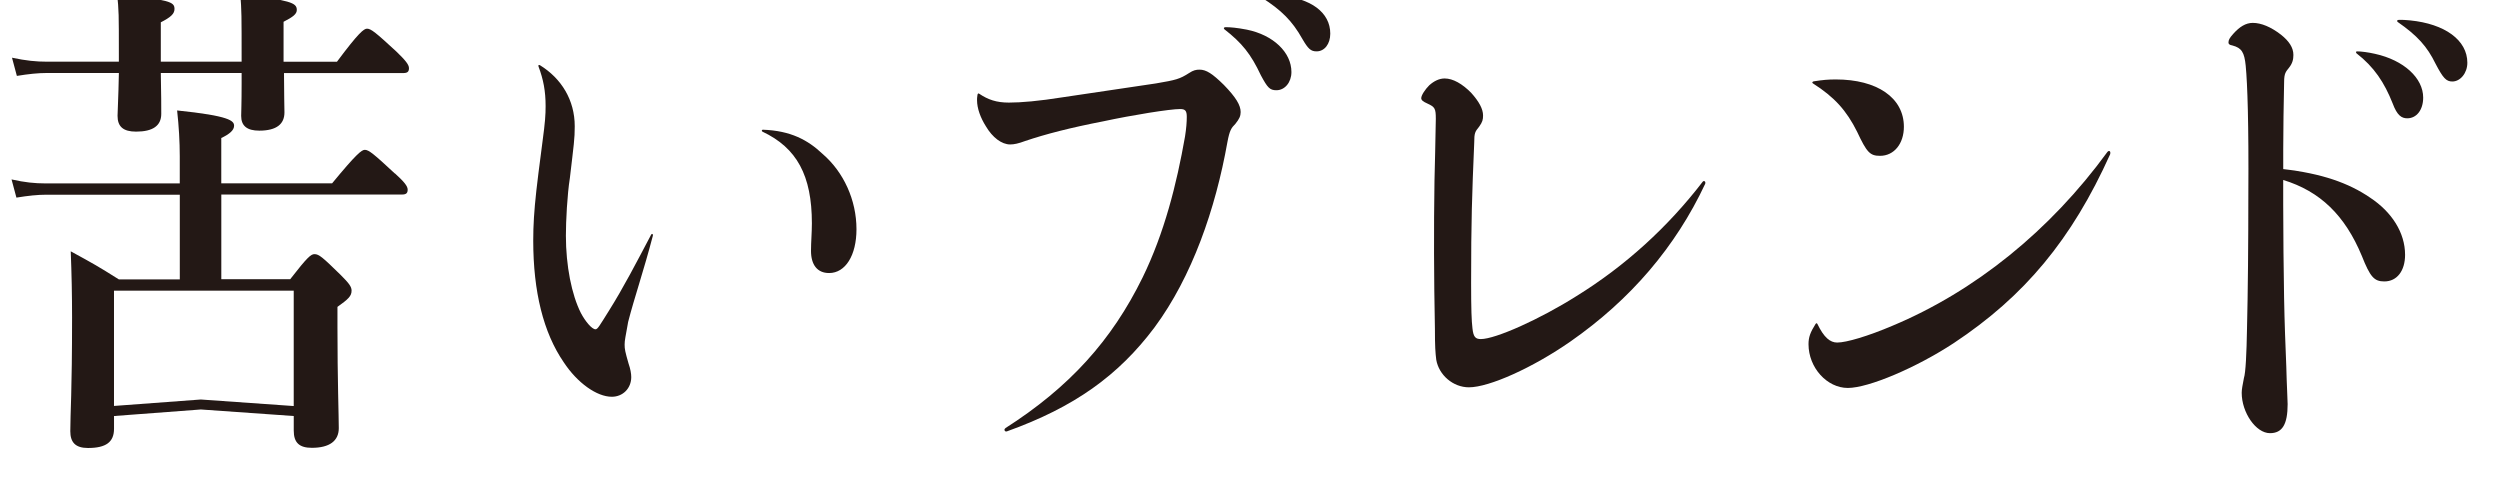 <?xml version="1.0" encoding="UTF-8"?>
<svg id="a" data-name="カペティロ　アイスブレンド | 土居珈琲" xmlns="http://www.w3.org/2000/svg" width="172.722" height="34.285" viewBox="0 0 172.722 34.285">
  <defs>
    <style>
      .e {
        fill: #231815;
        stroke-width: 0px;
      }
    </style>
  </defs>
  <g id="b" data-name=" レイヤー 1-2">
    <path class="e" d="m37.298,4.501c1.495.921,2.41,2.416,2.41,4.222,0,.885-.061,1.226-.336,3.576-.183,1.159-.275,2.959-.275,3.984,0,2.075.397,4.082,1.037,5.345.305.58.763,1.123,1.007,1.123.153,0,.275-.238.915-1.257,1.007-1.599,1.922-3.368,2.929-5.278.061-.104.153-.037.122.067-.641,2.453-1.281,4.289-1.708,5.955-.183,1.056-.244,1.257-.244,1.568s.031.476.275,1.324c.122.342.183.683.183.921,0,.781-.58,1.361-1.342,1.361-1.037,0-2.38-.952-3.325-2.386-1.403-2.044-2.105-4.869-2.105-8.408,0-1.056.061-2.044.214-3.435.092-.818.153-1.294.427-3.405.183-1.361.214-1.837.214-2.453,0-1.019-.153-1.837-.488-2.721-.031-.104,0-.134.092-.104Zm15.407,4.46c1.922.067,3.112.714,4.119,1.666,1.464,1.257,2.349,3.197,2.349,5.211,0,1.806-.763,3.026-1.891,3.026-.824,0-1.251-.58-1.251-1.532,0-.61.061-1.257.061-1.904,0-3.301-1.037-5.211-3.417-6.333-.061-.037-.061-.134.031-.134Z"/>
    <path class="e" d="m69.454,29.584c4.424-2.825,7.352-6.059,9.488-10.415,1.495-3.063,2.349-6.431,2.929-9.732.092-.58.122-1.019.122-1.361,0-.409-.092-.543-.458-.543-.702,0-3.264.409-5.308.848-2.258.439-3.997.885-5.4,1.361-.458.171-.763.238-1.037.238-.58,0-1.22-.476-1.678-1.257-.366-.58-.61-1.226-.61-1.806,0-.104,0-.171.031-.372.031-.104.061-.104.122-.067.61.409,1.19.61,2.044.61s2.075-.104,3.752-.372c2.288-.342,3.875-.58,6.407-.952,1.403-.238,1.647-.305,2.288-.714.305-.201.488-.238.732-.238.458,0,.885.275,1.678,1.056.824.848,1.159,1.397,1.159,1.873,0,.275-.092.476-.366.818-.275.275-.397.439-.549,1.257-.824,4.631-2.441,9.293-5.034,12.801-2.502,3.338-5.552,5.516-10.19,7.182-.153.067-.244-.134-.122-.201l-0-.012ZM84.647,1.877c.366,0,.793.037,1.495.171,1.83.372,3.081,1.568,3.081,2.929,0,.714-.458,1.257-1.037,1.257-.458,0-.61-.171-1.068-1.019-.702-1.495-1.312-2.245-2.532-3.197-.061-.067-.031-.134.061-.134l-0-.006Zm2.532-2.178c.549-.037.824-.037,1.22,0,2.166.171,3.508,1.159,3.508,2.624,0,.714-.397,1.226-.946,1.226-.397,0-.58-.171-.976-.848-.702-1.257-1.464-2.007-2.807-2.862-.061-.037-.061-.134,0-.134l0-.006Z"/>
    <path class="e" d="m117.809,12.701c-2.044,4.357-5.156,7.999-9.305,10.891-2.593,1.806-5.613,3.167-7.017,3.167-1.098,0-2.075-.848-2.258-1.904-.061-.513-.092-.885-.092-2.142-.031-1.837-.061-3.435-.061-5.211s0-3.27.031-5.003c.031-1.257.061-2.453.092-4.289,0-.714-.061-.818-.58-1.056-.305-.134-.427-.238-.427-.372,0-.201.275-.61.549-.885.336-.305.702-.476,1.068-.476.58,0,1.22.372,1.83.988.549.61.824,1.123.824,1.568,0,.275-.031.445-.275.781-.275.342-.336.409-.336,1.123-.153,3.606-.214,5.376-.214,9.665,0,1.837.031,2.624.092,3.13.061.61.214.75.58.75,1.007,0,4.058-1.361,6.59-2.959,3.417-2.111,6.346-4.802,8.725-7.895.092-.134.244-.037.183.134v-.006Z"/>
    <path class="e" d="m125.558,22.372c.458.952.885,1.294,1.373,1.294.641,0,2.136-.445,3.814-1.159,5.705-2.386,10.891-6.571,14.857-12.014.122-.134.244-.037.183.171-2.654,5.888-5.919,9.805-10.8,13.039-2.593,1.702-5.888,3.1-7.322,3.1s-2.715-1.397-2.715-3.026c0-.476.122-.818.488-1.397.061-.067.092-.067.122,0l-0-.006Zm-.275-16.749c.671-.104,1.007-.134,1.556-.134,2.837,0,4.698,1.257,4.698,3.27,0,1.159-.671,2.007-1.647,2.007-.702,0-.915-.238-1.586-1.666-.732-1.464-1.556-2.386-3.051-3.338-.061-.037-.061-.104.031-.134v-.006Z"/>
    <path class="e" d="m157.744,11.682c2.654.305,4.515.952,6.01,1.977,1.495.988,2.41,2.416,2.41,3.948,0,1.092-.549,1.837-1.434,1.837-.702,0-.976-.305-1.556-1.769-1.159-2.788-2.868-4.46-5.43-5.241v1.666c0,2.075.031,4.595.061,6.468.031,1.702.092,3.301.153,4.765.031,1.294.092,2.282.092,2.587,0,1.397-.366,2.007-1.22,2.007-.976,0-1.953-1.428-1.953-2.788,0-.238.061-.543.153-1.019.122-.372.183-1.702.214-3.435.061-2.453.092-5.925.092-9.329.031-4.802-.061-7.554-.183-8.817-.092-.921-.275-1.226-.915-1.397-.214-.037-.275-.104-.275-.201,0-.171.061-.305.336-.61.427-.476.854-.75,1.342-.75.58,0,1.251.275,1.953.818.549.439.854.885.854,1.397,0,.305-.061.58-.305.885-.214.275-.336.372-.336.988-.031,1.464-.061,3.301-.061,4.631v1.397l-0-.012Zm5.095-8.133c.305,0,.793.067,1.251.171,1.983.439,3.325,1.666,3.325,3.026,0,.848-.458,1.428-1.098,1.428-.397,0-.702-.201-1.007-1.019-.58-1.464-1.281-2.52-2.502-3.472-.061-.067-.031-.134.031-.134Zm2.868-2.178c.244,0,.488,0,.793.037,2.41.238,3.966,1.361,3.966,2.929,0,.714-.488,1.294-1.037,1.294-.427,0-.641-.238-1.159-1.226-.58-1.19-1.251-1.94-2.624-2.892-.061-.067-.031-.134.061-.134v-.006Z"/>
    <path class="e" d="m27.371,3.549c-1.403-1.294-1.739-1.568-2.014-1.568-.214,0-.58.275-2.075,2.282h-3.691V1.505c.671-.342.915-.543.915-.818,0-.513-.458-.647-3.905-1.123.092,1.226.092,1.361.092,4.698h-5.583V1.541c.671-.342.946-.58.946-.921,0-.513-.366-.61-3.966-1.056.122,1.19.122,1.361.122,4.222v.476H3.239c-.732,0-1.434-.067-2.41-.275l.336,1.257c.824-.134,1.464-.201,2.075-.201h4.973c-.031,1.733-.092,2.618-.092,2.959,0,.75.397,1.092,1.281,1.092,1.159,0,1.739-.409,1.739-1.226,0-.409,0-1.397-.031-2.825h5.583v.75c0,1.397-.031,2.007-.031,2.215,0,.683.397,1.019,1.251,1.019,1.22,0,1.739-.476,1.739-1.257,0-.409-.031-1.33-.031-2.721h8.237c.305,0,.397-.104.397-.342s-.244-.543-.885-1.159Z"/>
    <path class="e" d="m27.279,11.987c-1.464-1.361-1.8-1.635-2.075-1.635-.214,0-.58.275-2.258,2.313h-7.658v-3.13c.58-.275.885-.543.885-.848,0-.342-.305-.683-3.936-1.056.122,1.092.183,2.178.183,3.167v1.873H3.117c-.702,0-1.403-.067-2.319-.275l.336,1.257c.824-.134,1.464-.201,2.075-.201h9.213v5.851h-4.21c-1.464-.921-1.708-1.056-3.325-1.94.061,1.532.092,3.063.092,4.564,0,5.241-.122,6.571-.122,7.865,0,.75.336,1.159,1.22,1.159,1.251,0,1.8-.409,1.8-1.33v-.879l5.998-.452,6.419.452v1.007c0,.848.397,1.19,1.251,1.19,1.22,0,1.861-.476,1.861-1.361,0-.818-.092-3.338-.092-6.98v-1.397c.763-.543.976-.75.976-1.123,0-.275-.183-.513-.763-1.092-1.251-1.226-1.495-1.428-1.8-1.428-.244,0-.488.201-1.678,1.733h-4.759v-5.851h12.478c.305,0,.397-.104.397-.342s-.244-.543-.885-1.123l0.0.012Zm-6.986,8.103v7.963l-6.419-.452-5.998.445v-7.963h12.417v.006Z"/>
  </g>
</svg>
